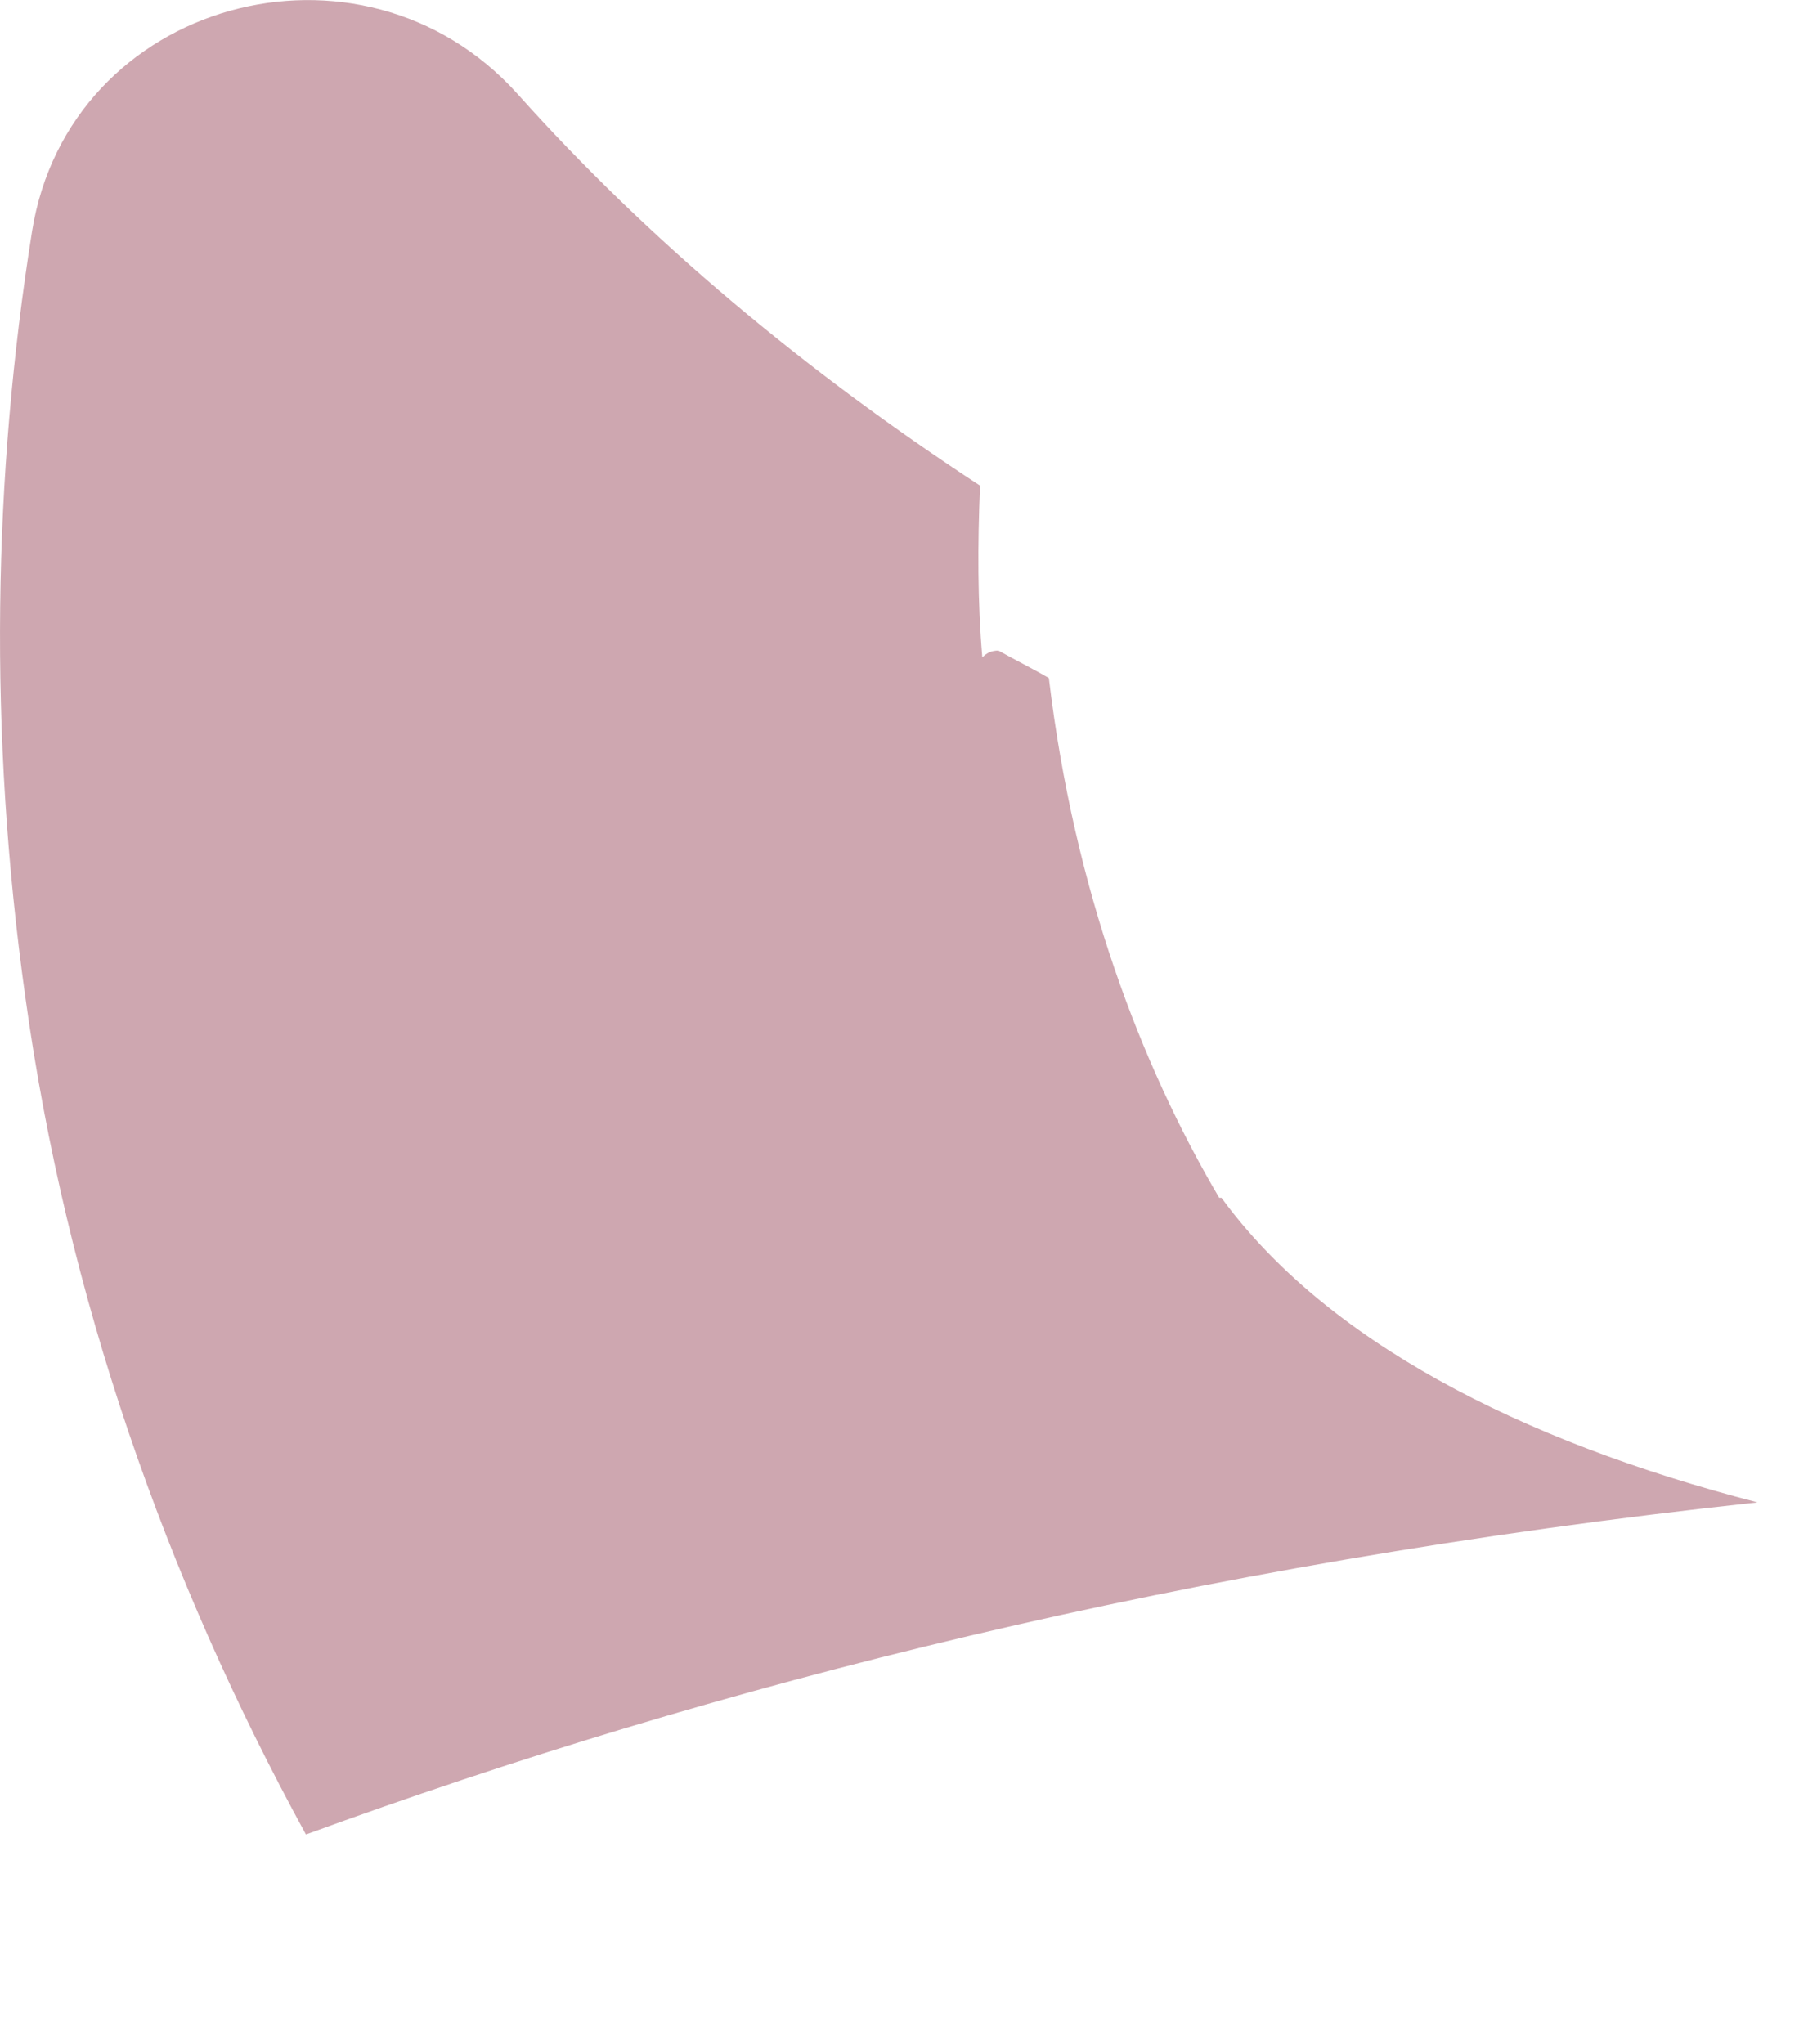 <?xml version="1.0" encoding="utf-8"?>
<svg xmlns="http://www.w3.org/2000/svg" fill="none" height="100%" overflow="visible" preserveAspectRatio="none" style="display: block;" viewBox="0 0 8 9" width="100%">
<g id="Vector" opacity="0.4" style="mix-blend-mode:multiply">
<path d="M5.368 5.273C5.024 4.689 4.73 3.922 4.618 2.985C4.548 2.944 4.467 2.904 4.396 2.864C4.365 2.864 4.345 2.874 4.325 2.894C4.304 2.652 4.304 2.4 4.315 2.138C3.545 1.634 2.856 1.059 2.279 0.414C1.59 -0.352 0.303 0.001 0.141 1.019C-0.031 2.098 -0.051 3.227 0.111 4.386C0.293 5.707 0.729 6.947 1.347 8.076C3.14 7.421 5.216 6.886 7.738 6.614C6.685 6.342 5.834 5.898 5.378 5.273H5.368Z" fill="#85243A"/>
</g>
</svg>